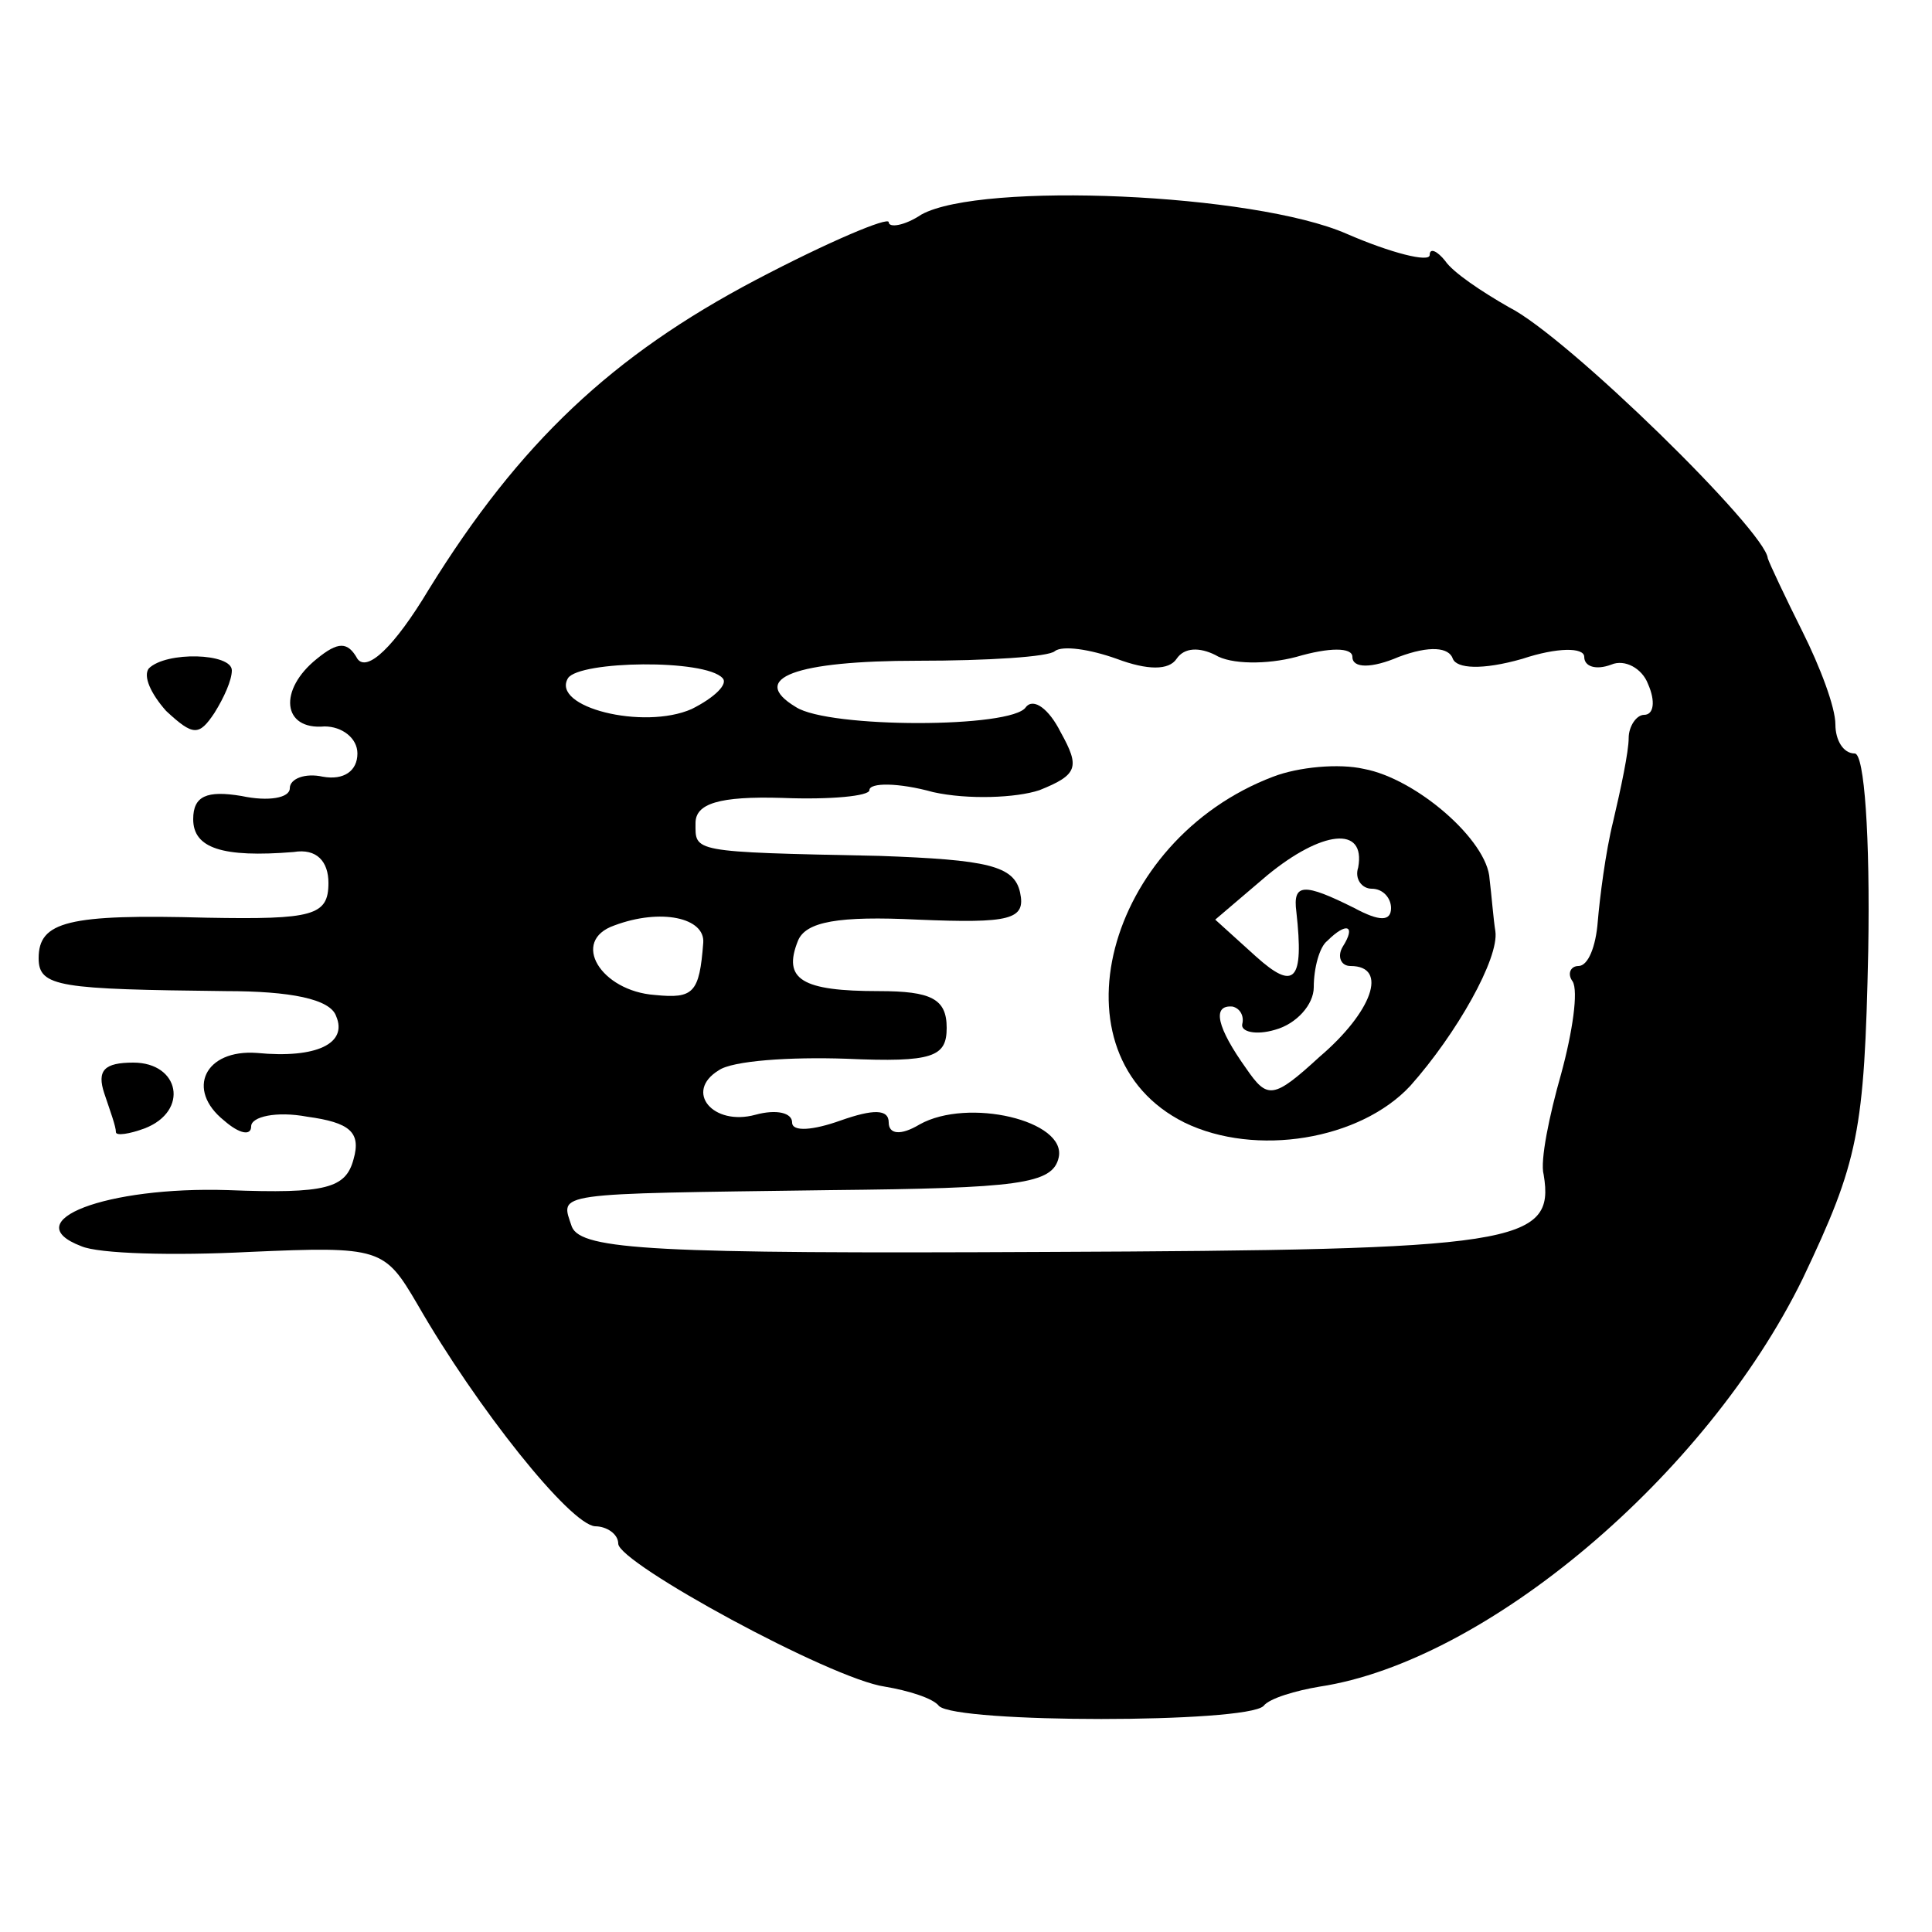 <?xml version="1.0" standalone="no"?>
<!DOCTYPE svg PUBLIC "-//W3C//DTD SVG 20010904//EN"
 "http://www.w3.org/TR/2001/REC-SVG-20010904/DTD/svg10.dtd">
<svg version="1.0" xmlns="http://www.w3.org/2000/svg"
 width="100pt" height="100pt" viewBox="0 0 100 100"
 preserveAspectRatio="xMidYMid meet">
<g transform="translate(0,100) scale(0.1,-0.1)"
fill="#000000" stroke="none">
<path d="M477 889 c-9 -6 -17 -7 -17 -4 0 3 -31 -10 -69 -30 -74 -39 -122 -84
-169 -160 -18 -30 -32 -43 -37 -36 -5 9 -10 9 -21 0 -20 -16 -18 -37 4 -35 9
0 17 -6 17 -14 0 -9 -7 -14 -18 -12 -9 2 -17 -1 -17 -6 0 -5 -11 -7 -25 -4
-18 3 -25 0 -25 -12 0 -15 15 -20 52 -17 12 2 18 -5 18 -16 0 -17 -8 -19 -63
-18 -72 2 -87 -2 -87 -21 0 -15 11 -16 97 -17 33 0 54 -4 57 -13 6 -14 -10
-22 -41 -19 -27 2 -37 -19 -17 -35 8 -7 14 -8 14 -3 0 5 13 8 29 5 22 -3 28
-8 24 -22 -4 -15 -14 -18 -65 -16 -63 2 -110 -16 -76 -29 9 -4 48 -5 87 -3 68
3 70 2 87 -27 31 -54 79 -114 92 -115 6 0 12 -4 12 -9 0 -10 110 -70 138 -74
12 -2 25 -6 28 -10 9 -9 159 -9 168 0 3 4 17 8 29 10 86 13 200 109 250 211
29 61 32 76 34 170 1 59 -2 102 -7 102 -6 0 -10 7 -10 15 0 9 -8 30 -17 48 -9
18 -17 35 -18 38 -1 14 -104 115 -134 130 -14 8 -29 18 -33 24 -4 5 -8 7 -8 3
0 -4 -20 1 -43 11 -48 21 -189 27 -220 10z m132 -230 c4 6 12 6 20 2 8 -5 27
-5 42 -1 17 5 29 5 29 0 0 -6 10 -6 24 0 16 6 26 5 28 -1 2 -5 15 -6 36 0 18
6 32 6 32 1 0 -5 6 -7 14 -4 7 3 16 -2 19 -10 4 -9 3 -16 -2 -16 -4 0 -8 -6
-8 -12 0 -7 -4 -26 -8 -43 -4 -16 -7 -40 -8 -52 -1 -13 -5 -23 -10 -23 -4 0
-6 -4 -3 -8 3 -5 0 -26 -6 -48 -6 -21 -11 -45 -9 -52 6 -36 -14 -39 -258 -40
-201 -1 -240 1 -245 13 -6 18 -12 17 134 19 97 1 115 3 118 17 4 19 -47 31
-72 17 -10 -6 -16 -5 -16 1 0 7 -8 7 -25 1 -14 -5 -25 -6 -25 -1 0 5 -8 7 -19
4 -22 -6 -37 12 -19 23 7 5 37 7 66 6 45 -2 52 1 52 16 0 15 -8 19 -35 19 -40
0 -50 6 -42 26 4 10 21 13 62 11 48 -2 56 0 53 14 -3 14 -17 17 -73 19 -98 2
-95 2 -95 17 0 10 12 14 45 13 25 -1 45 1 45 4 0 4 15 4 33 -1 18 -4 43 -3 55
1 20 8 21 12 11 30 -6 12 -14 18 -18 13 -7 -11 -102 -11 -119 0 -25 15 0 24
63 24 36 0 68 2 71 5 4 3 18 1 32 -4 16 -6 27 -6 31 0z m-235 -10 c3 -3 -4
-10 -16 -16 -25 -11 -73 1 -64 16 6 9 71 10 80 0z m-10 -137 c-2 -26 -5 -29
-25 -27 -28 2 -44 28 -21 36 24 9 47 4 46 -9z"/>
<path d="M659 598 c-87 -33 -116 -144 -46 -179 37 -18 91 -9 117 19 24 27 46
66 44 80 -1 6 -2 19 -3 27 -1 20 -38 52 -65 57 -13 3 -34 1 -47 -4z m44 -47
c-2 -6 2 -11 7 -11 6 0 10 -5 10 -10 0 -7 -6 -7 -19 0 -26 13 -32 13 -30 -2 4
-36 -1 -41 -21 -23 l-21 19 27 23 c28 23 51 26 47 4z m-8 -41 c-3 -5 -1 -10 4
-10 20 0 11 -24 -16 -47 -24 -22 -27 -22 -38 -6 -15 21 -18 33 -7 32 4 -1 6
-5 5 -9 -1 -4 7 -6 17 -3 11 3 20 13 20 22 0 10 3 21 7 24 10 10 15 8 8 -3z"/>
<path d="M77 654 c-3 -4 1 -13 9 -22 14 -13 17 -13 25 -1 5 8 9 17 9 22 0 9
-34 10 -43 1z"/>
<path d="M54 434 c3 -9 6 -17 6 -20 0 -2 7 -1 15 2 23 9 18 34 -6 34 -15 0
-19 -4 -15 -16z"/>
</g>
</svg>
